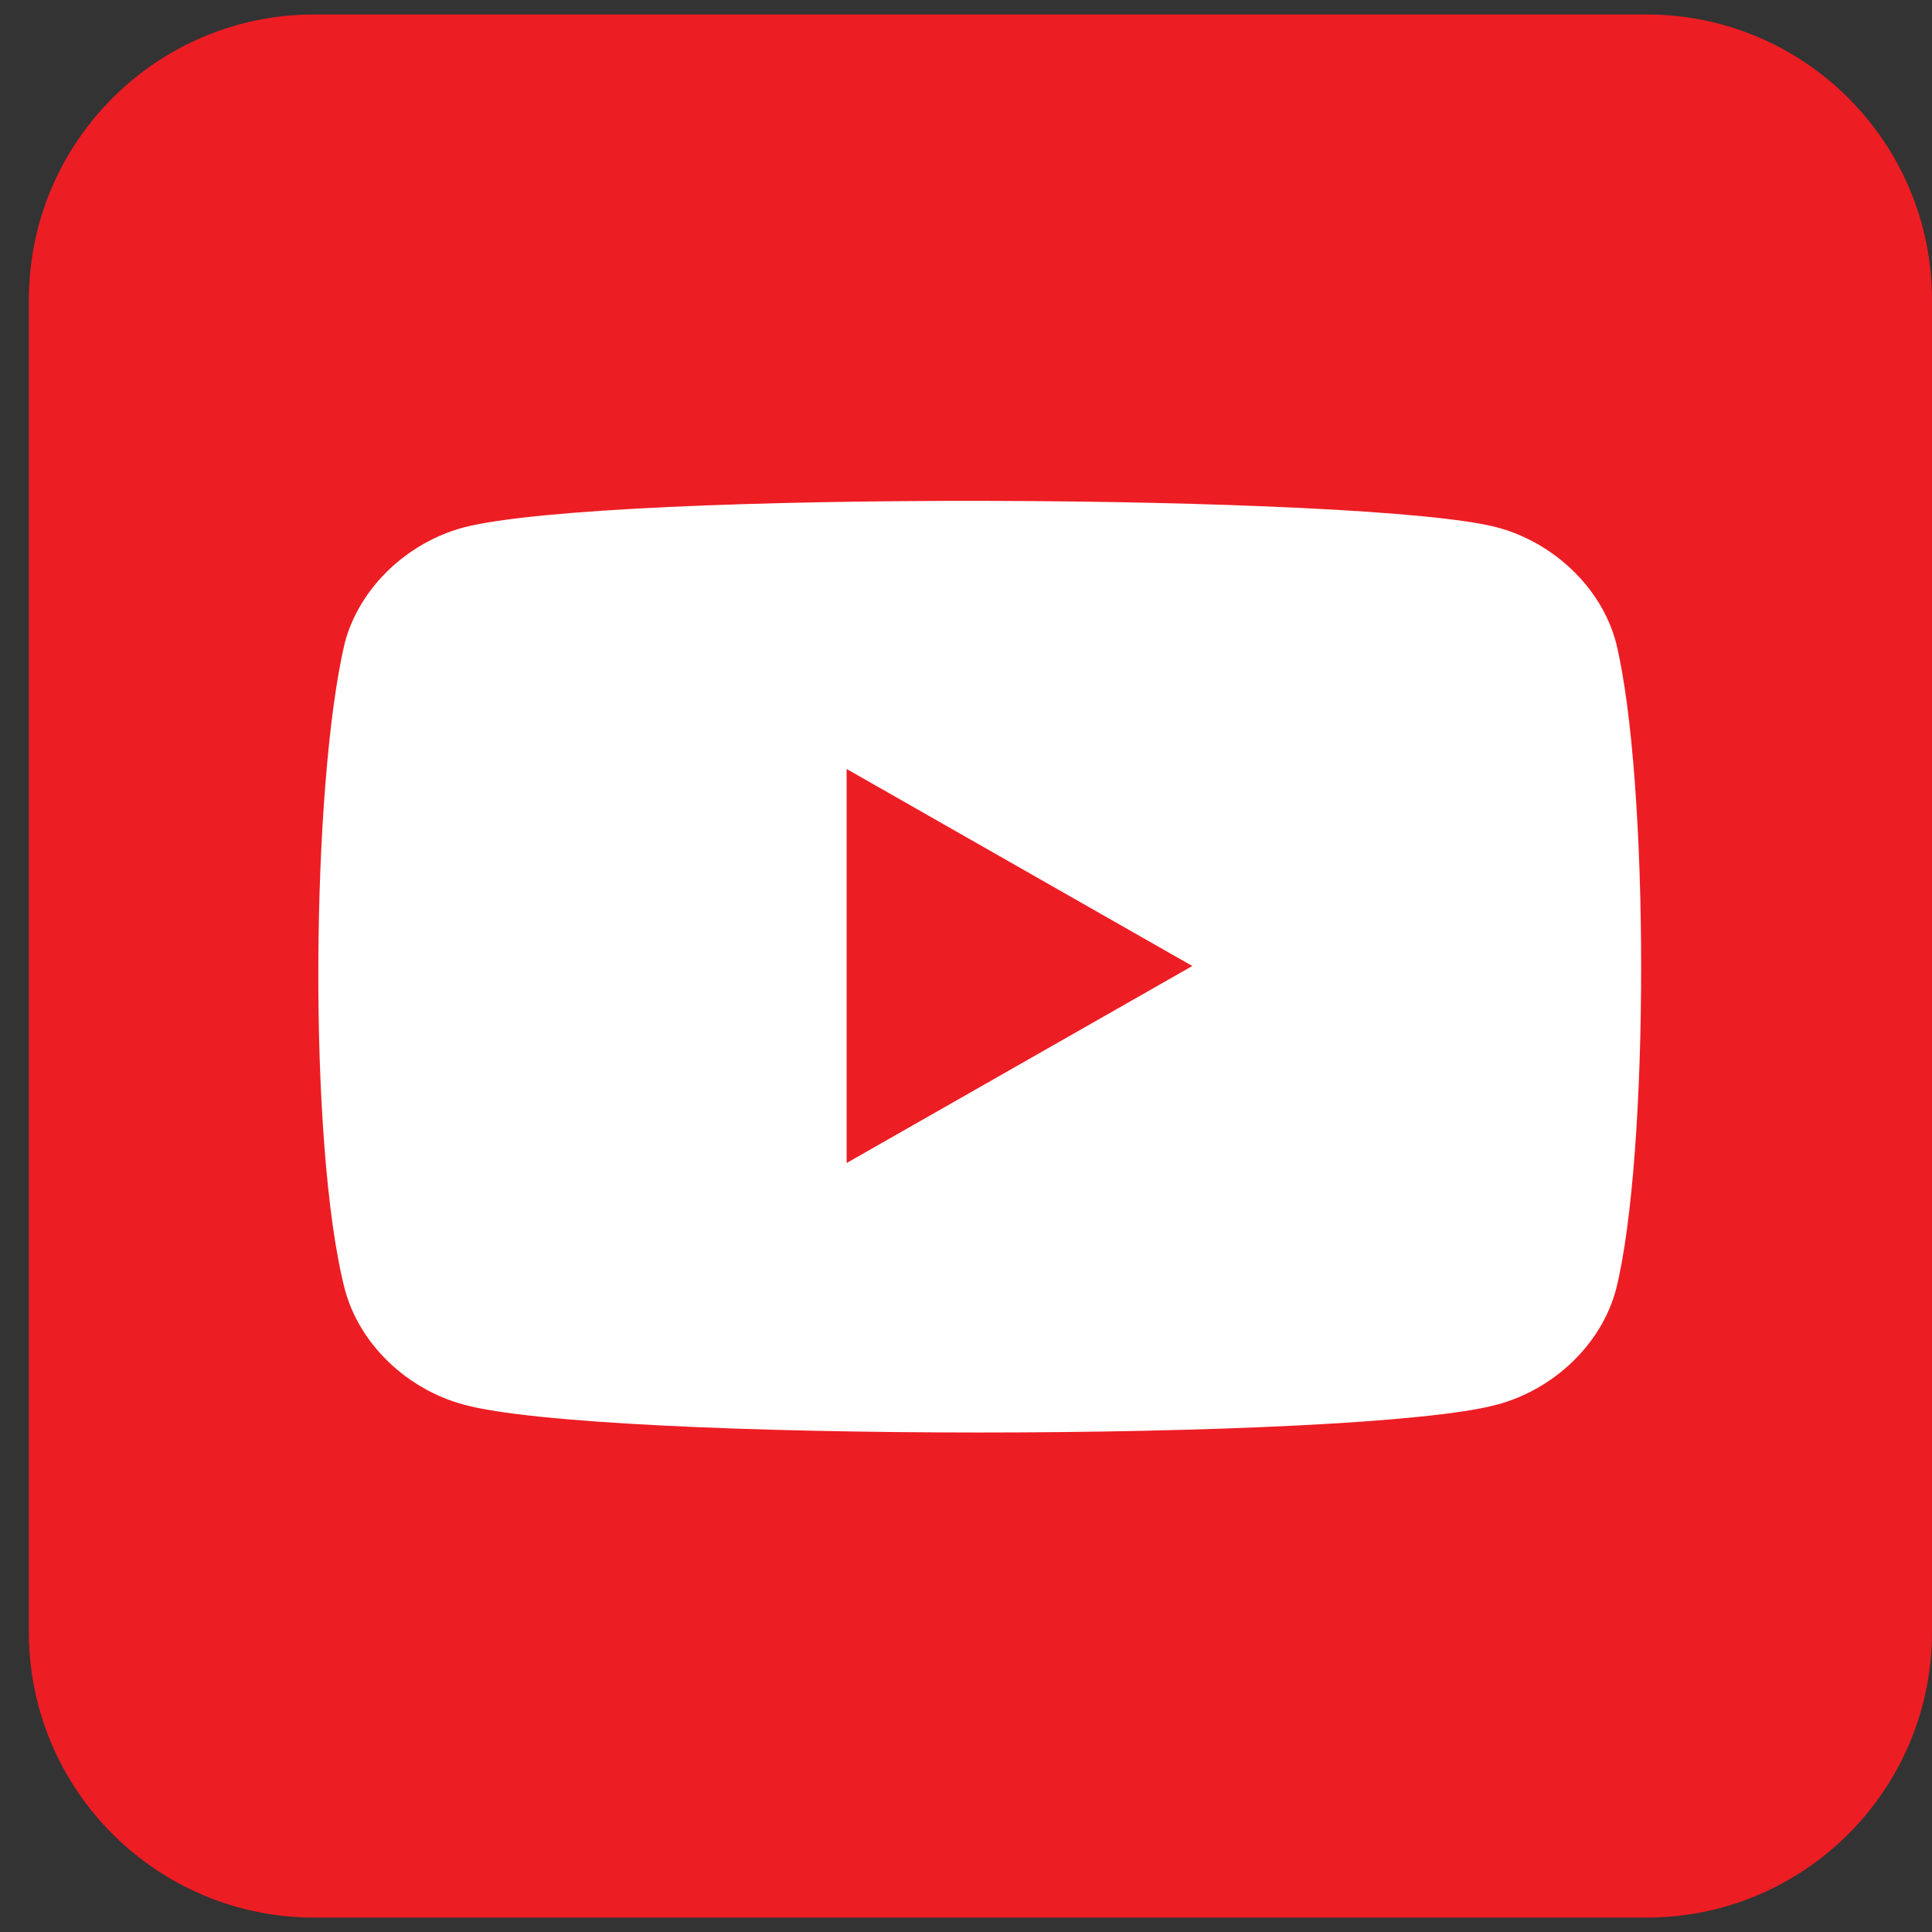 <svg width="37" height="37" viewBox="0 0 37 37" fill="none" xmlns="http://www.w3.org/2000/svg">
<rect x="0" y="0" width="37" height="37" fill="#333333" stroke="none"/>
<path d="M31.533 0.277H6.02C3.001 0.277 0.553 2.724 0.553 5.744V31.256C0.553 34.276 3.001 36.724 6.02 36.724H31.533C34.552 36.724 37 34.276 37 31.256V5.744C37 2.724 34.552 0.277 31.533 0.277Z" fill="#ED1D24"/>
<path d="M30.949 12.307C30.665 11.239 29.739 10.385 28.671 10.1C26.251 9.459 11.658 9.388 8.882 10.1C7.814 10.385 6.889 11.239 6.604 12.307C5.963 15.012 5.892 21.917 6.604 24.693C6.889 25.761 7.814 26.615 8.882 26.9C11.444 27.612 26.038 27.612 28.671 26.9C29.739 26.615 30.665 25.761 30.949 24.693C31.59 22.13 31.59 14.941 30.949 12.307Z" fill="white"/>
<path d="M16.214 14.727V22.273L22.834 18.5" fill="#ED1D24"/>
</svg>
